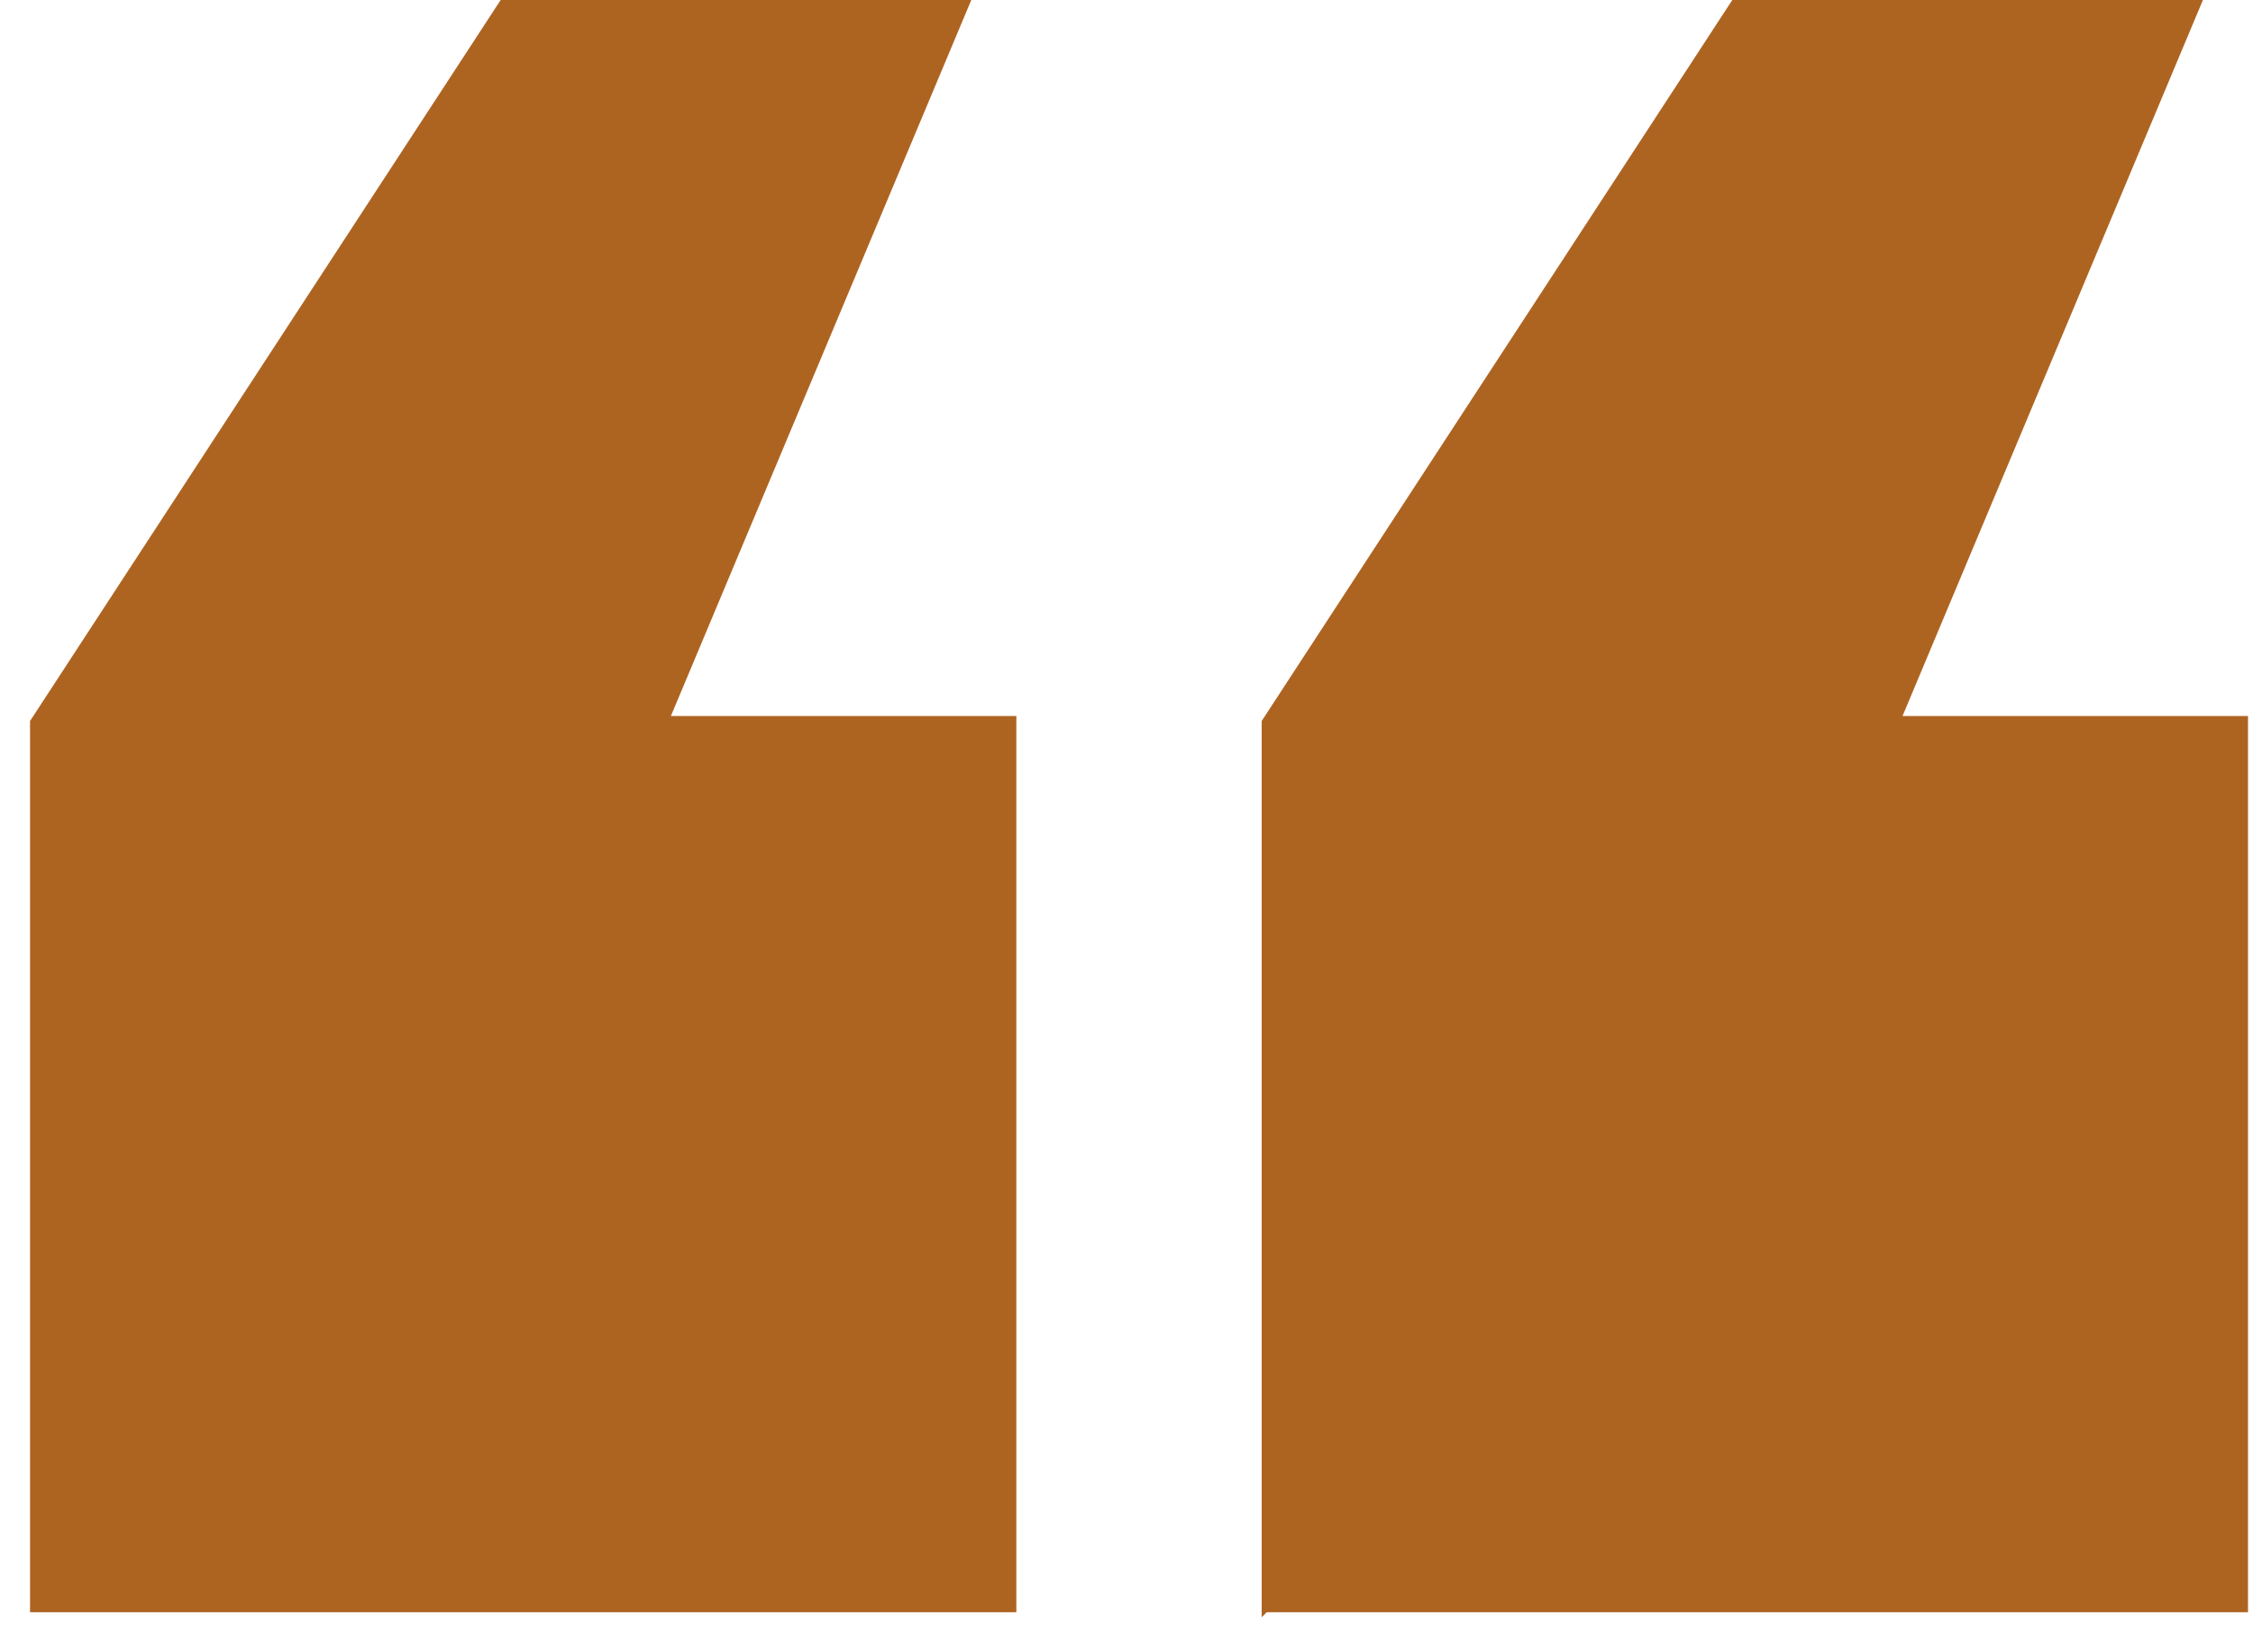 <?xml version="1.0" encoding="UTF-8"?> <svg xmlns="http://www.w3.org/2000/svg" id="Layer_1" version="1.1" viewBox="0 0 45 33"><defs><style> .st0 { fill: #ae6421; } </style></defs><path class="st0" d="M.6,32.3V14.4L10,0h9.4l-6,14.3h6.9v17.9H.6ZM25.2,32.3V14.4L34.6,0h9.4l-6,14.3h6.9v17.9h-19.6Z"></path></svg> 